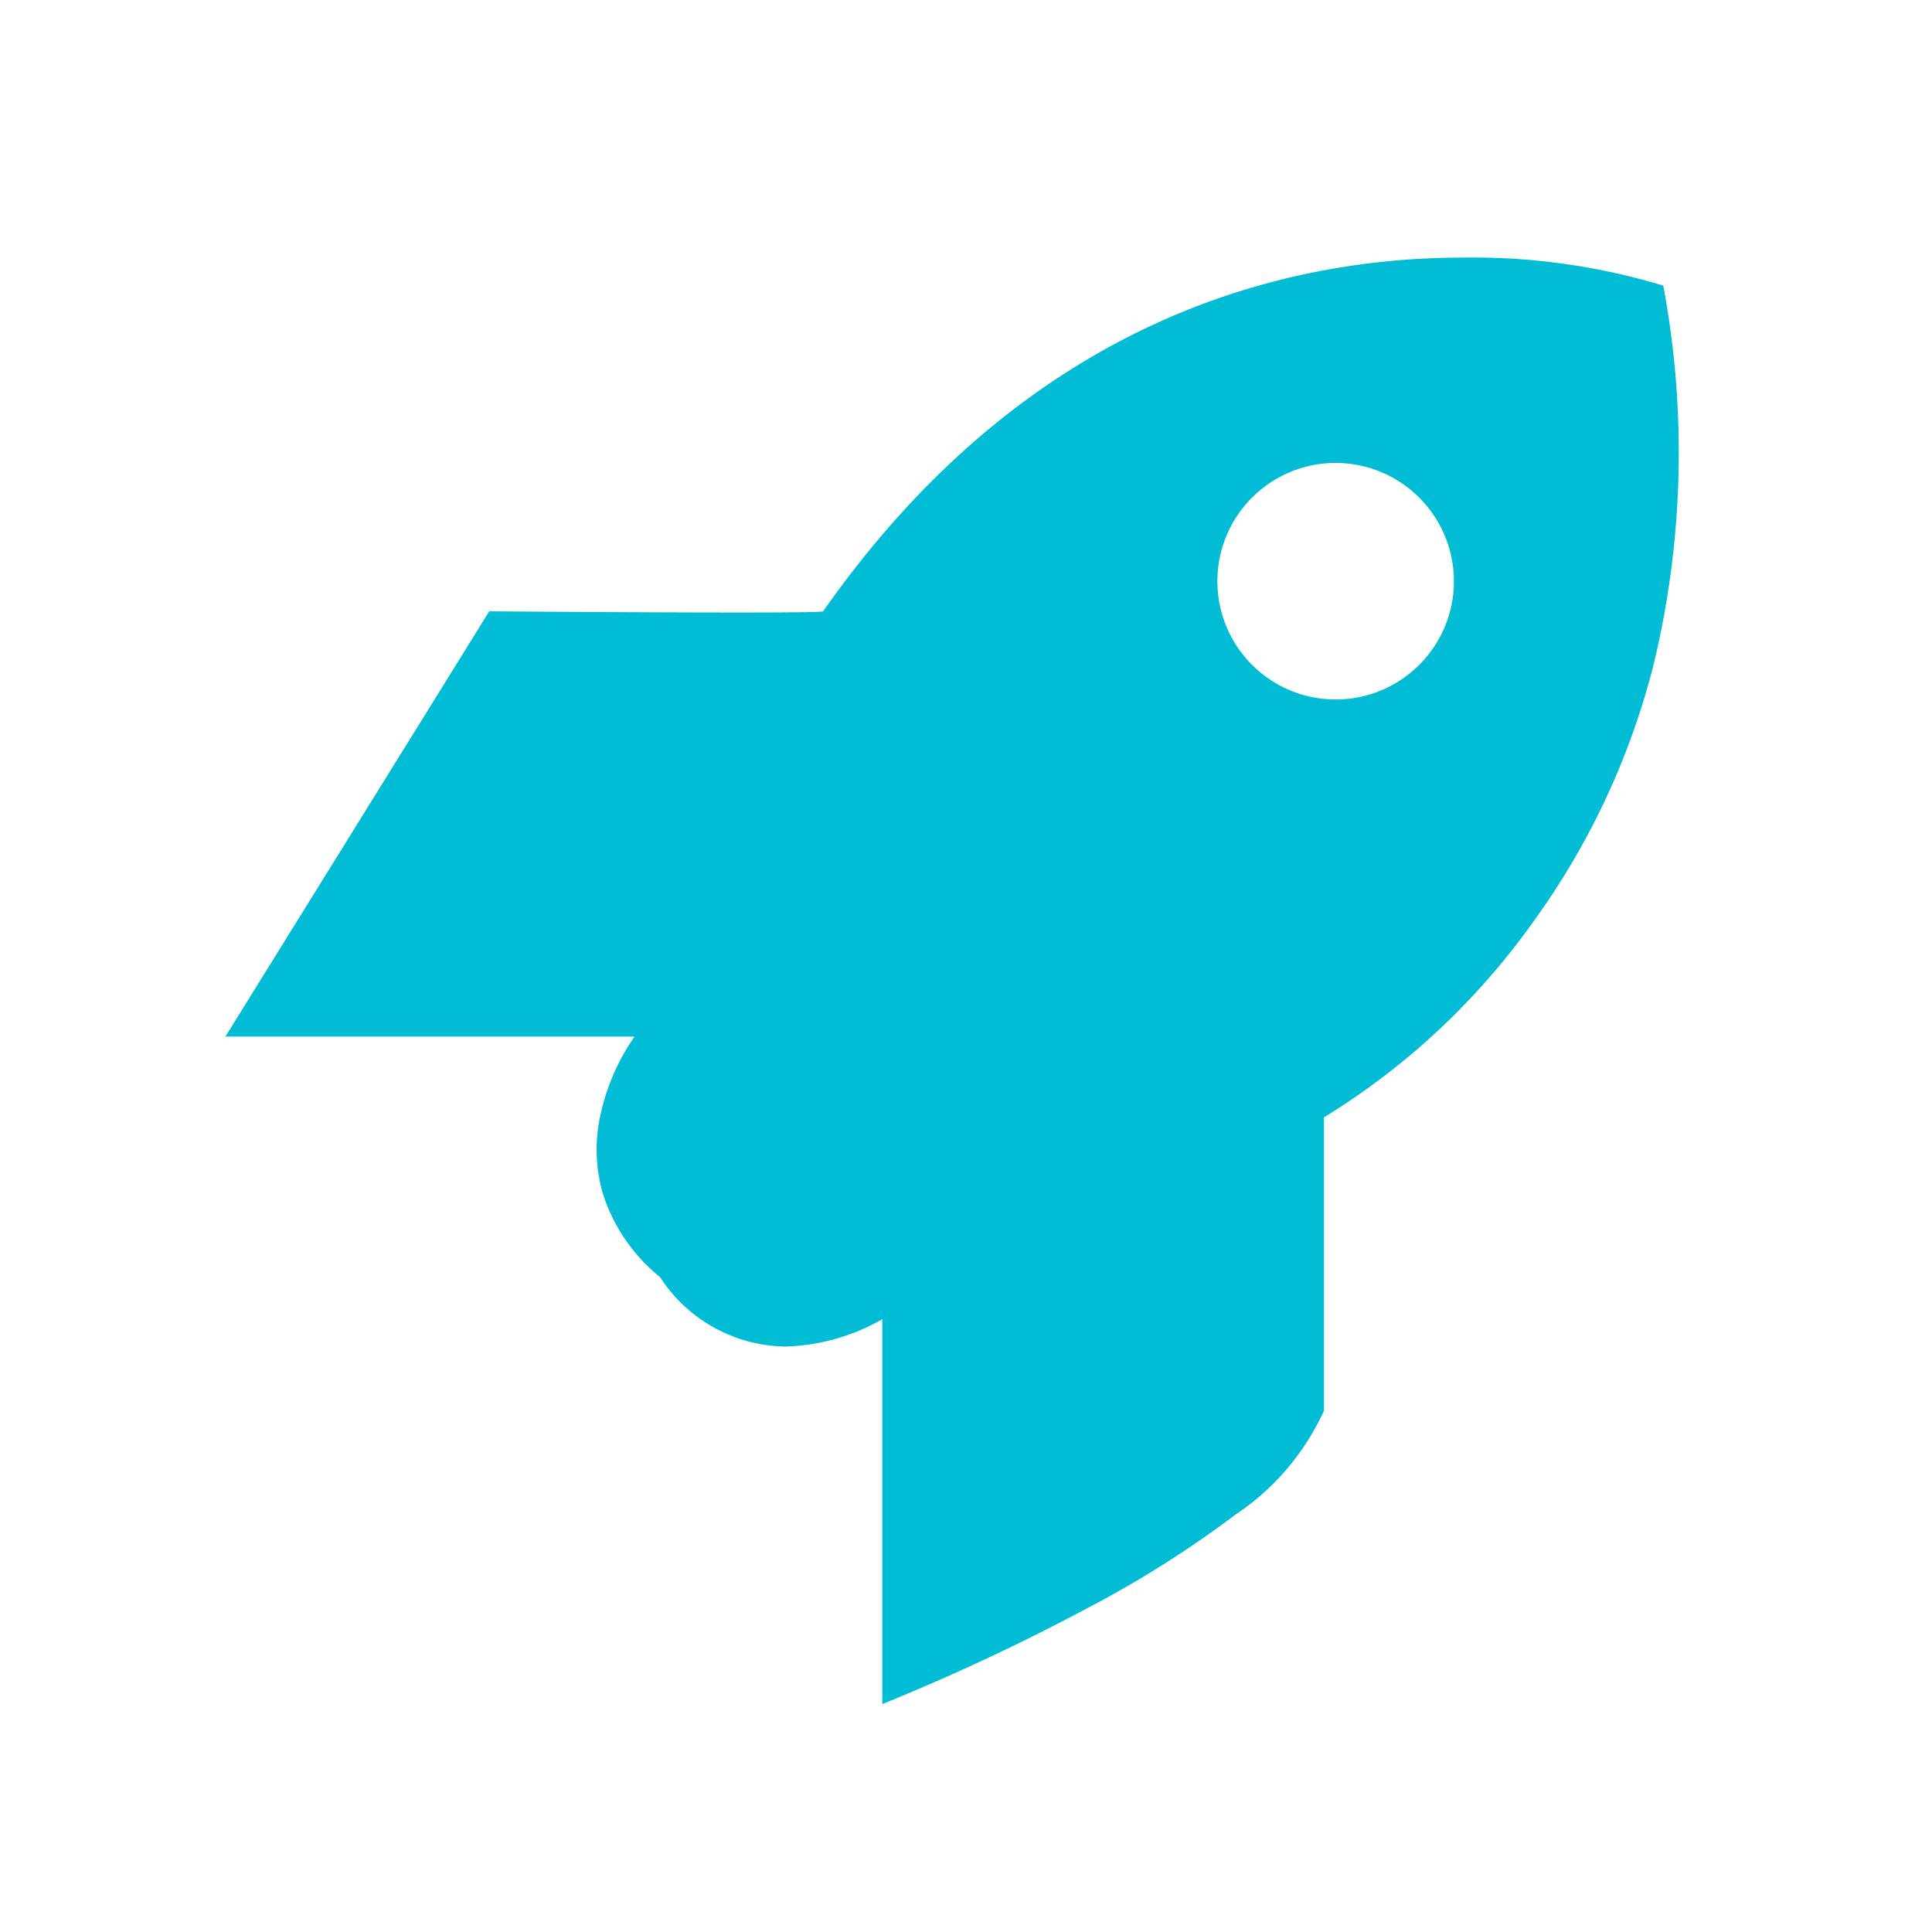 <svg xmlns="http://www.w3.org/2000/svg" xmlns:xlink="http://www.w3.org/1999/xlink" width="60" height="60" viewBox="0 0 60 60">
  <defs>
    <clipPath id="clip-accelerate-data-Integration">
      <rect width="60" height="60"/>
    </clipPath>
  </defs>
  <g id="accelerate-data-Integration" clip-path="url(#clip-accelerate-data-Integration)">
    <path id="Subtraction_10" data-name="Subtraction 10" d="M20.4,44.922h0V32.969a6.42,6.42,0,0,1-3.005.849,4.709,4.709,0,0,1-3.845-2.079.516.516,0,0,0-.09-.108,5.473,5.473,0,0,1-1.741-2.573,4.949,4.949,0,0,1-.079-2.4,6.78,6.78,0,0,1,1.066-2.466H0L8.194,10.985h0c.029,0,4.646.037,7.681.037,1.784,0,2.688-.012,2.688-.037C24.931,1.906,32.885,0,38.436,0a20.377,20.377,0,0,1,6.218.87,28.129,28.129,0,0,1-.306,11.794,23.37,23.37,0,0,1-3.771,8.017,22.2,22.2,0,0,1-6.46,6.019v9.111a7.733,7.733,0,0,1-2.742,3.222,33.3,33.3,0,0,1-4.647,2.932A67.358,67.358,0,0,1,20.4,44.922ZM34.479,6.377a3.673,3.673,0,1,0,3.674,3.673A3.678,3.678,0,0,0,34.479,6.377Z" transform="translate(7 8)" fill="#00bcd4"/>
  </g>
</svg>
